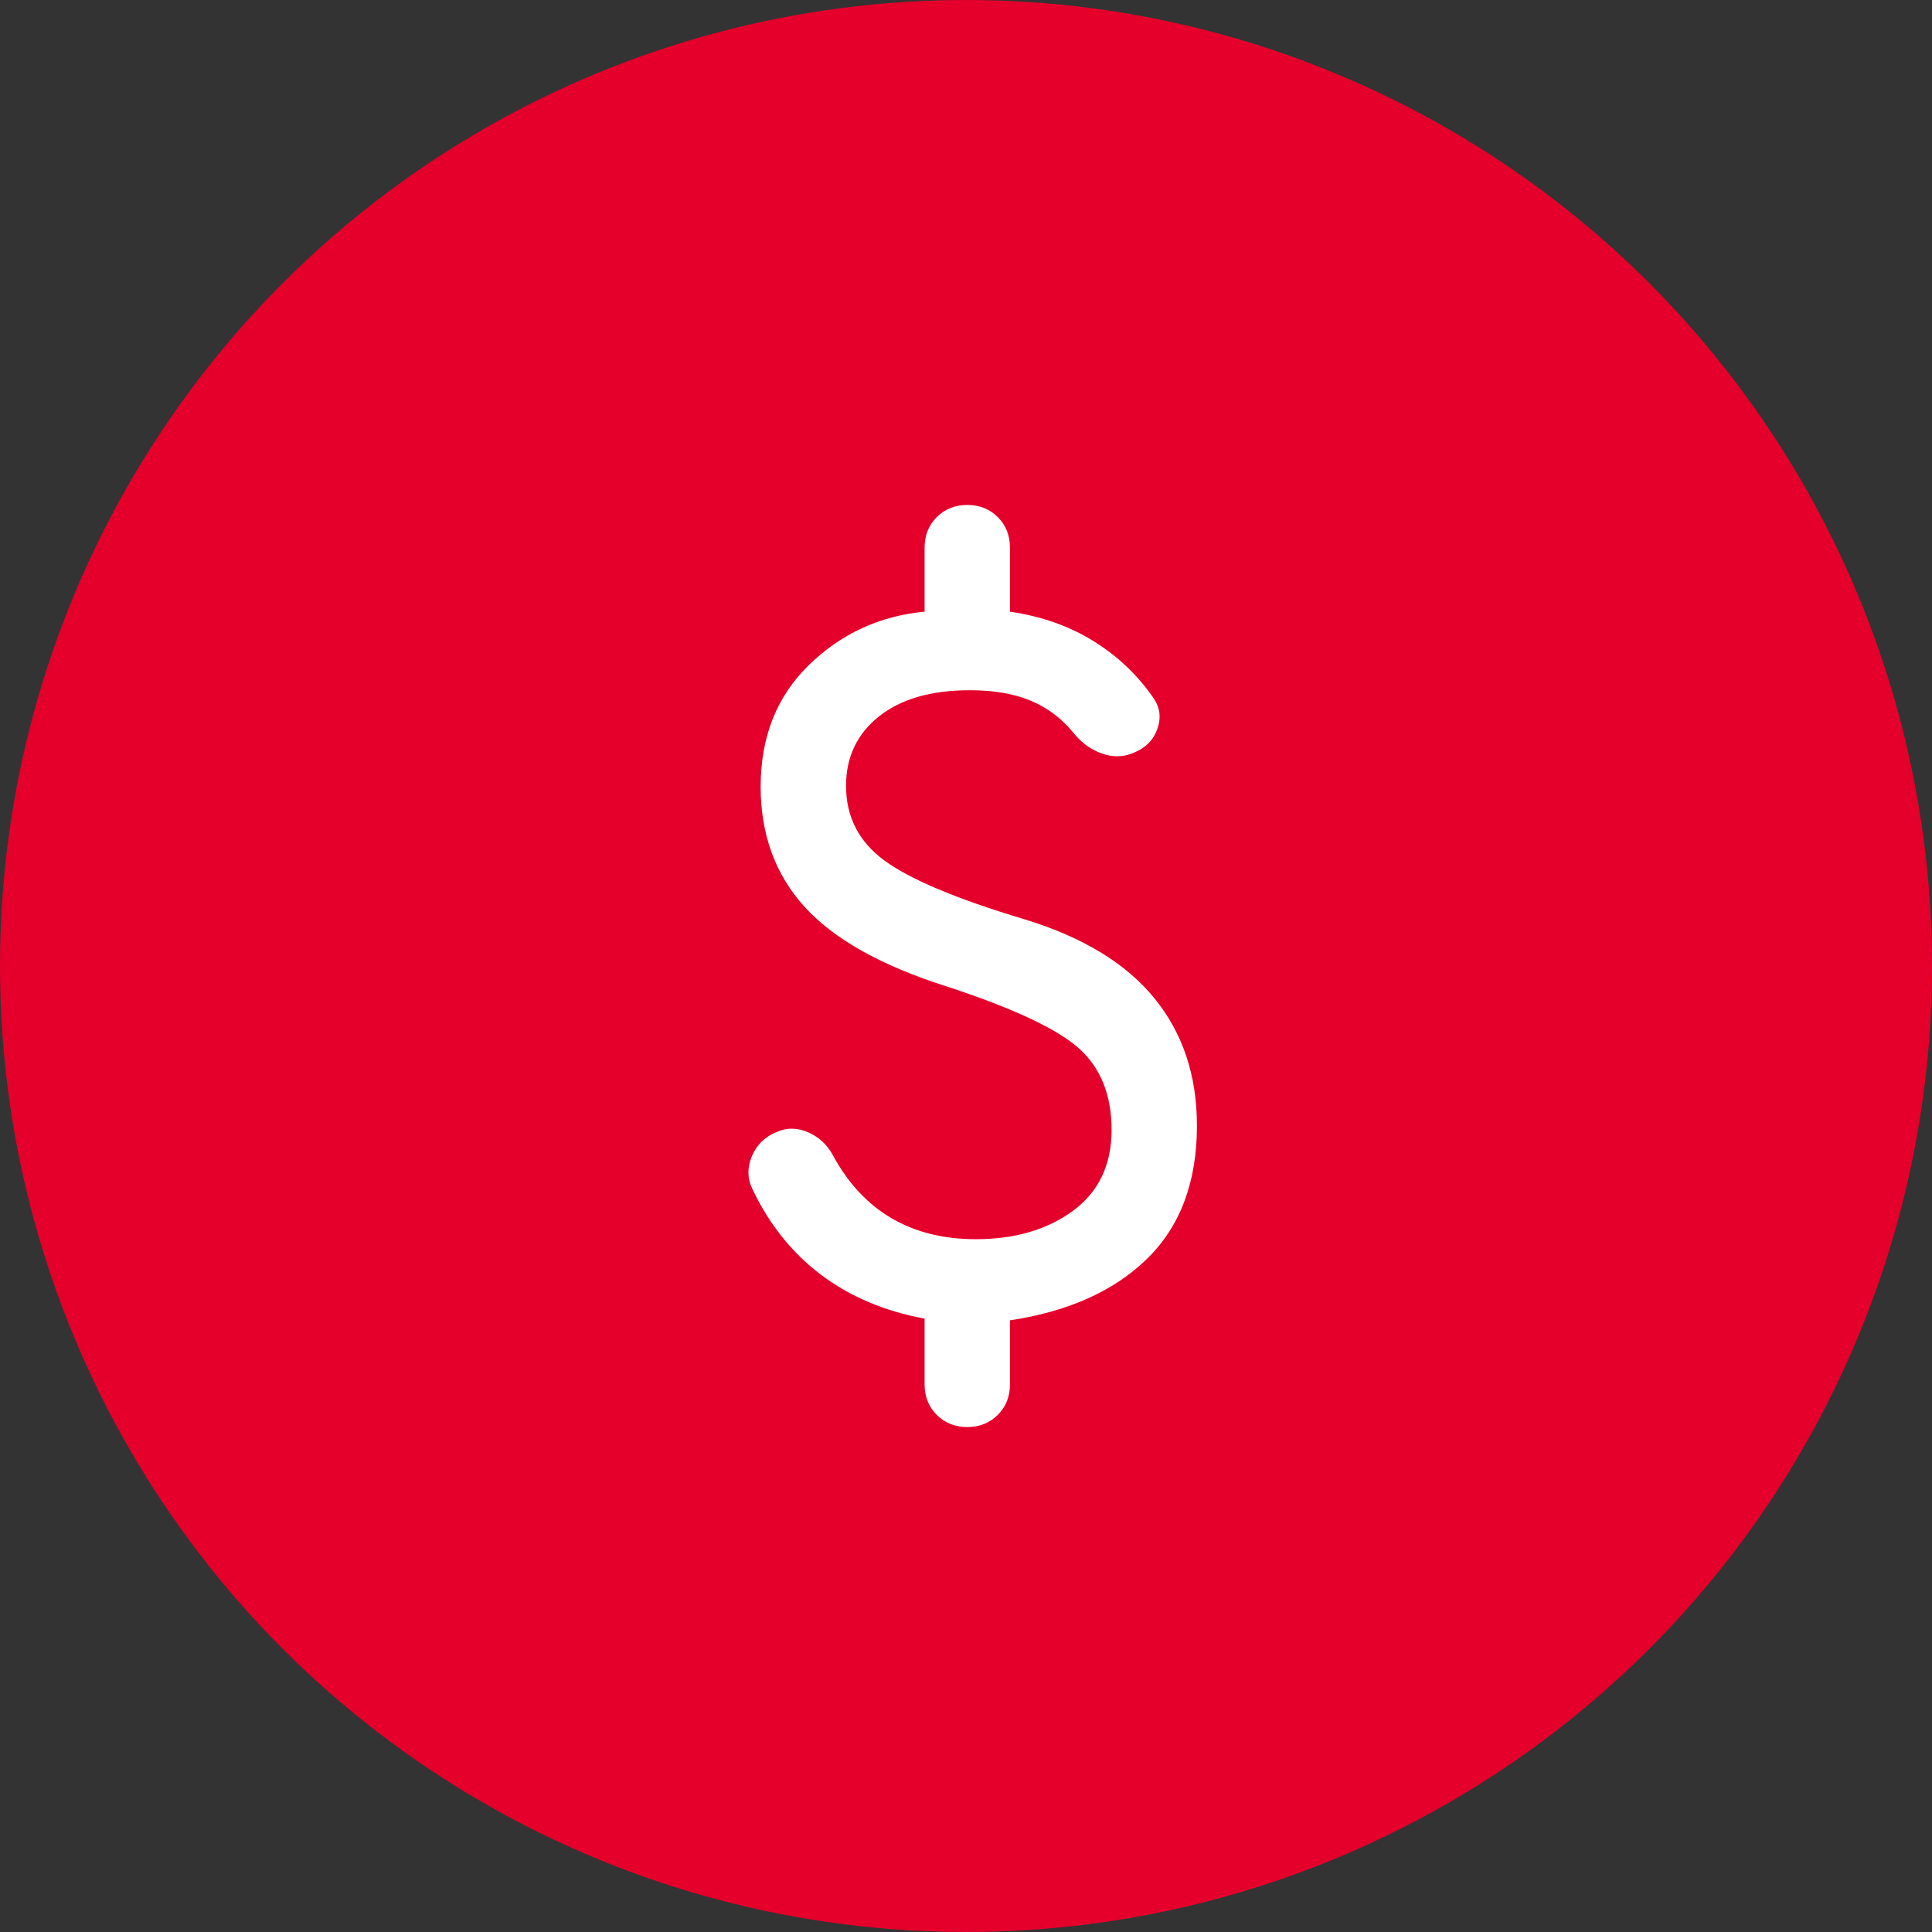 <svg width="88" height="88" viewBox="0 0 88 88" fill="none" xmlns="http://www.w3.org/2000/svg">
<rect x="0" y="0" width="88" height="88" fill="#333333" stroke="none"/>
<circle cx="44" cy="44" r="44" fill="#E4002B"/>
<path d="M44.058 65C43.501 65 43.038 64.815 42.668 64.446C42.299 64.076 42.114 63.613 42.114 63.056V60.061C40.286 59.724 38.711 59.057 37.389 58.058C36.067 57.06 35.023 55.751 34.258 54.131C34.038 53.664 34.034 53.175 34.248 52.663C34.462 52.15 34.835 51.784 35.367 51.564C35.833 51.356 36.313 51.359 36.806 51.573C37.298 51.787 37.674 52.134 37.933 52.614C38.62 53.884 39.508 54.84 40.597 55.482C41.686 56.123 42.969 56.444 44.447 56.444C46.223 56.444 47.697 56.013 48.871 55.152C50.044 54.289 50.631 53.061 50.631 51.467C50.631 49.872 50.132 48.631 49.133 47.743C48.135 46.855 46.132 45.918 43.125 44.933C40.143 43.987 37.985 42.778 36.65 41.307C35.315 39.836 34.647 38.011 34.647 35.833C34.647 33.565 35.38 31.718 36.844 30.292C38.309 28.866 40.066 28.055 42.114 27.861V24.944C42.114 24.387 42.299 23.924 42.668 23.554C43.038 23.185 43.501 23 44.058 23C44.615 23 45.079 23.185 45.448 23.554C45.818 23.924 46.002 24.387 46.002 24.944V27.861C47.428 28.069 48.692 28.513 49.794 29.193C50.896 29.874 51.81 30.739 52.536 31.789C52.834 32.217 52.896 32.684 52.721 33.189C52.546 33.695 52.192 34.057 51.661 34.278C51.194 34.485 50.708 34.502 50.203 34.327C49.697 34.152 49.256 33.831 48.881 33.364C48.349 32.716 47.704 32.233 46.946 31.915C46.187 31.598 45.264 31.439 44.175 31.439C42.412 31.439 41.032 31.838 40.033 32.635C39.035 33.432 38.536 34.485 38.536 35.794C38.536 37.208 39.119 38.342 40.286 39.197C41.453 40.053 43.566 40.941 46.625 41.861C49.282 42.665 51.262 43.861 52.565 45.448C53.868 47.037 54.519 48.978 54.519 51.272C54.519 53.826 53.767 55.842 52.264 57.319C50.76 58.797 48.673 59.737 46.002 60.139V63.056C46.002 63.613 45.818 64.076 45.448 64.446C45.079 64.815 44.615 65 44.058 65Z" fill="white"/>
</svg>
